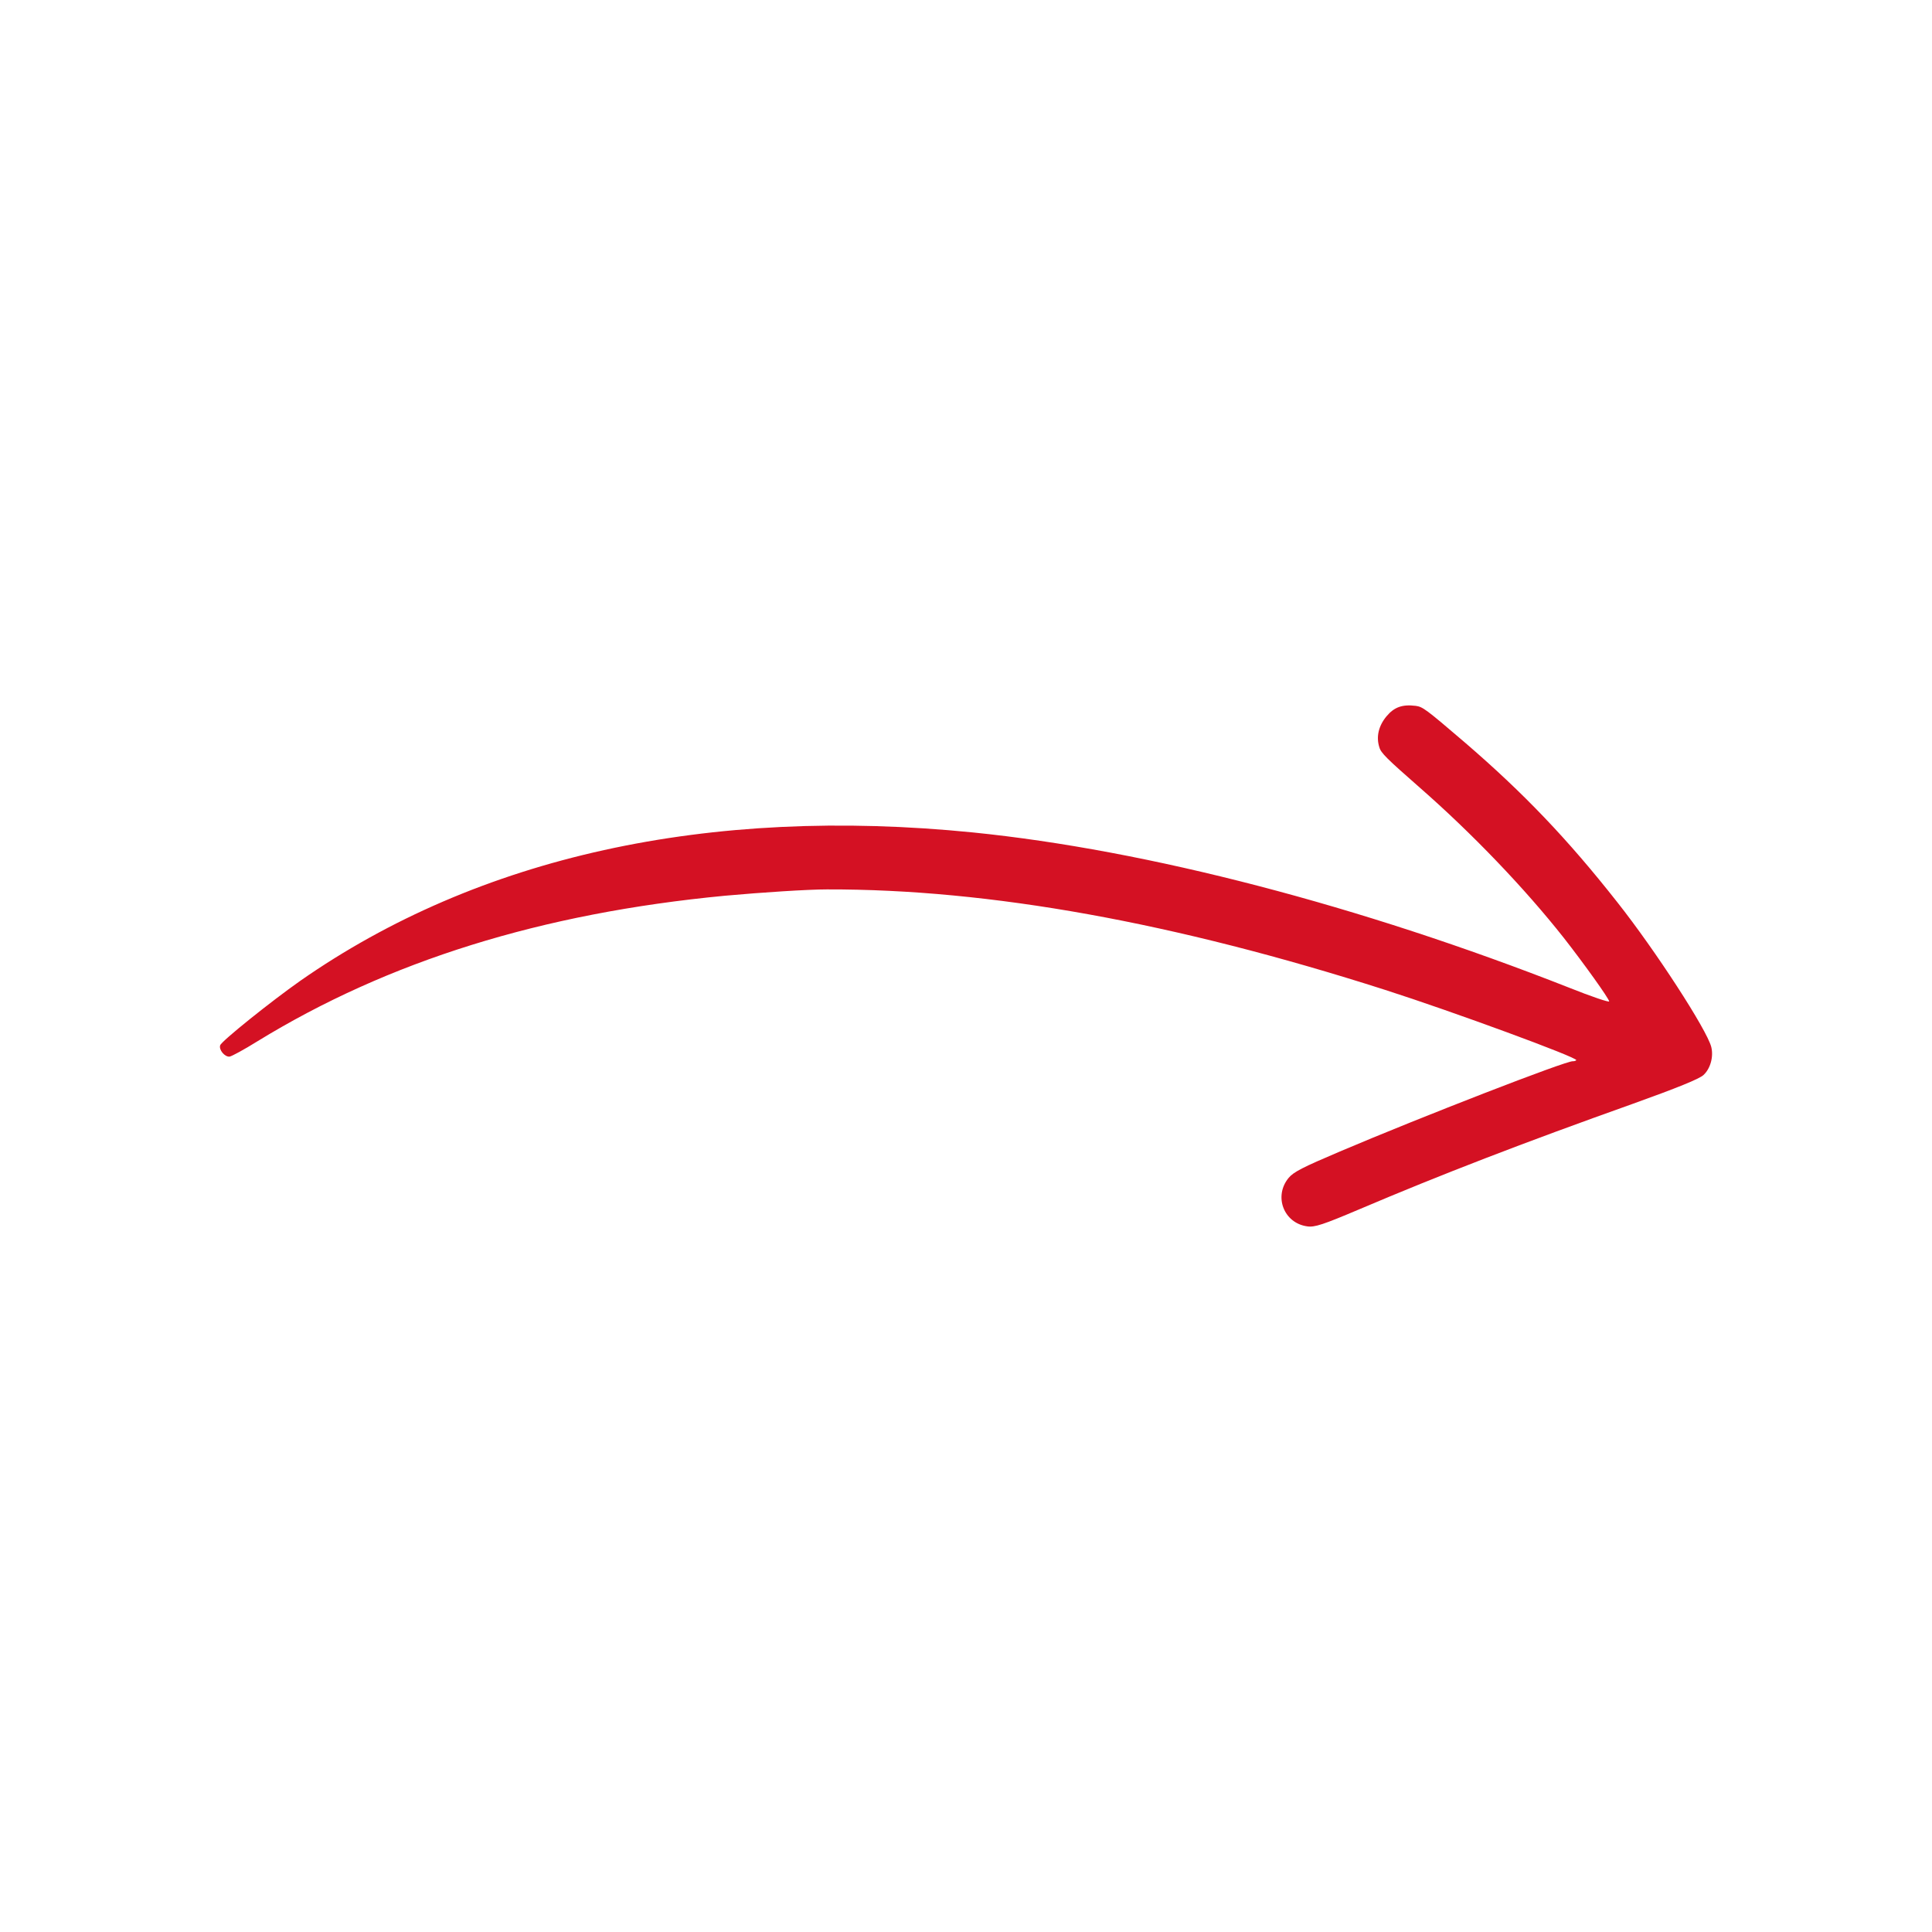 <?xml version="1.0" encoding="UTF-8"?>
<svg id="Layer_1" data-name="Layer 1" xmlns="http://www.w3.org/2000/svg" viewBox="0 0 4000 4000">
  <defs>
    <style>
      .cls-1 {
        fill: #d41123;
      }
    </style>
  </defs>
  <path class="cls-1" d="M2930.79,1461.36c-27.49-3.34-44.42,2.64-60.4,21.95s-21.64,42.03-14.58,63.86c3.31,11.87,15.01,23.26,83.81,83.61,107.95,94.45,216.77,207.88,298.4,311.37,40.51,51.78,93.03,124.91,93.61,131.11.23,2.48-36.87-9.95-82.32-28.15-432.83-170.28-873.84-285.11-1234.67-321.61-548.76-54.98-1024.31,49.94-1392.99,307.2-60.05,42.22-163.15,124.76-165.77,133.44-3.18,9.36,9.49,24.41,19.4,23.47,4.62-.75,30.47-14.75,57.61-31.69,271.07-166.19,588.17-265.2,968.06-301.41,77.13-6.98,171.83-13.11,211.19-13.09,336.37-.86,719.67,68.51,1155.2,207.91,139.48,44.61,400.34,140.55,396.13,145.63-1.12,1.36-4.16,2.27-6.97,2.22-12.06-1.98-314.9,115.67-482.18,186.77-77.49,32.94-96.26,42.52-106.35,54.72-31.4,37.96-10.2,93.74,38.54,100.39,15.21,2.31,33.38-3.78,107.27-35.13,169.08-71.9,338.47-137.26,567.55-218.89,90.94-32.65,137.28-51.4,145.59-59.37,14.37-13.23,21.1-37.92,16.07-58.06-8.97-35.39-115.03-199.06-194.51-299.64-102.96-130.85-194.14-226.26-316.55-331.53-80.55-68.93-86.25-73.07-101.13-75.1Z"/>
</svg>